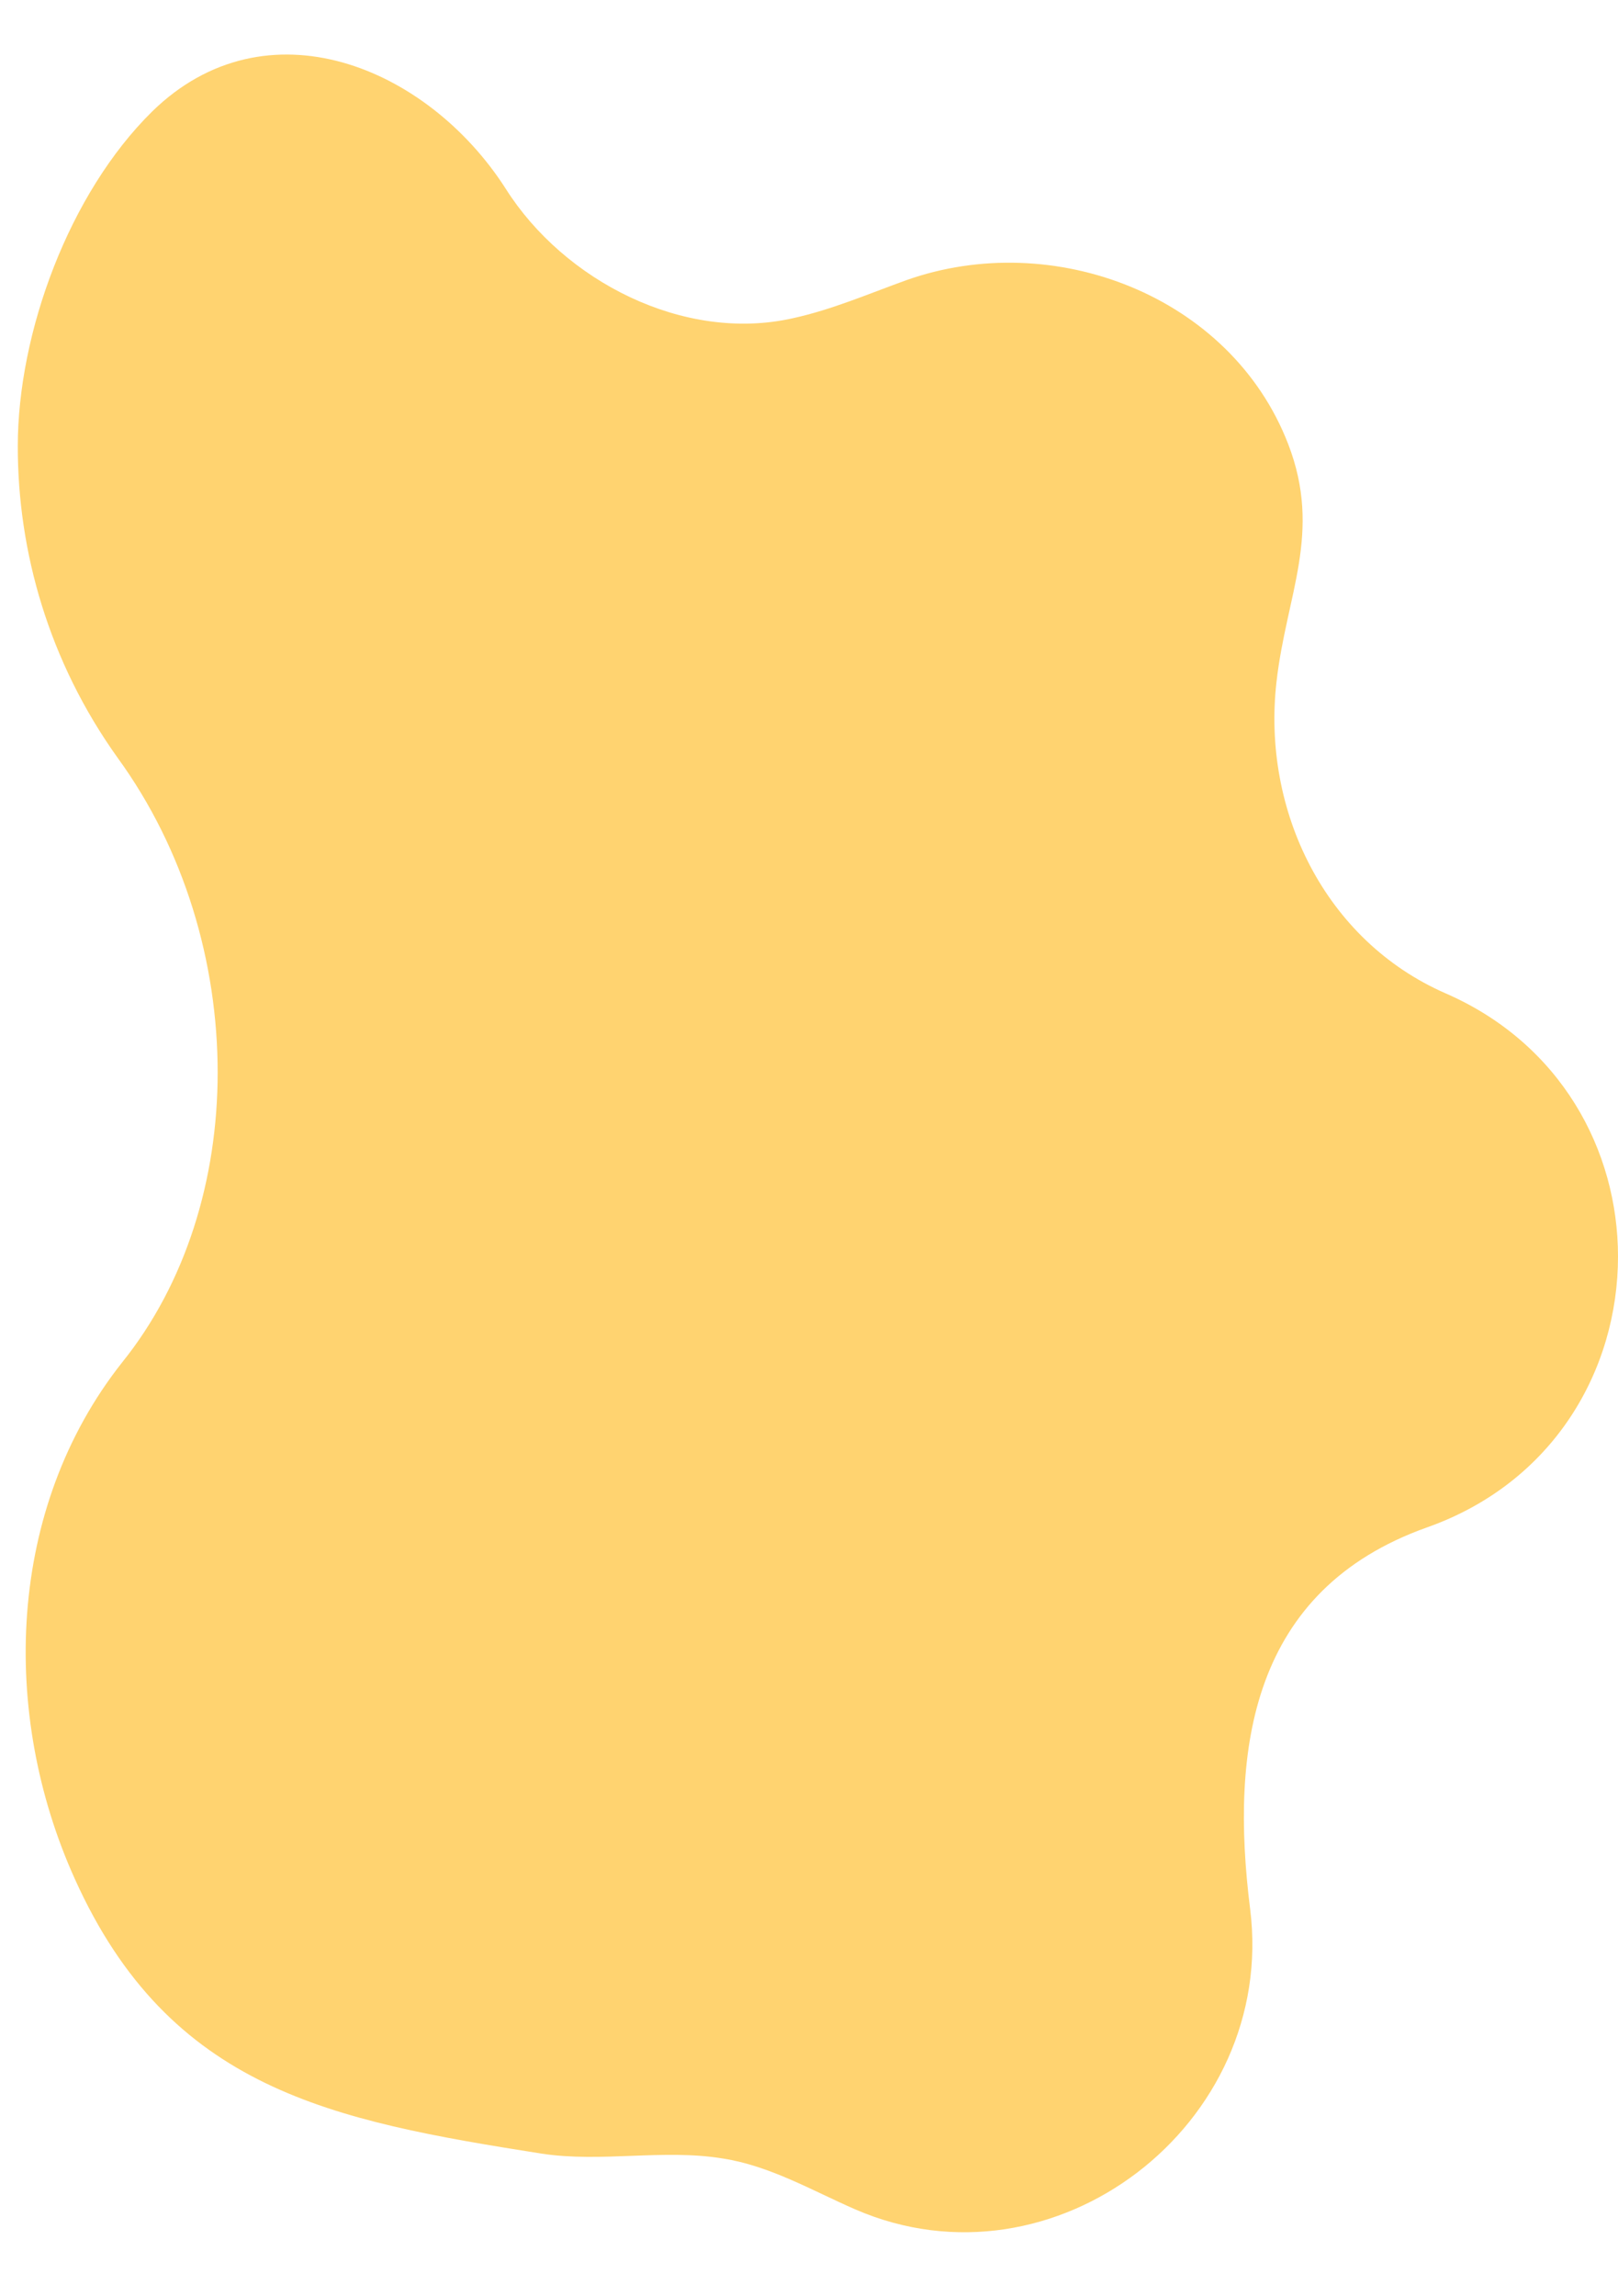 <?xml version="1.0" encoding="UTF-8" standalone="no"?><svg xmlns="http://www.w3.org/2000/svg" xmlns:xlink="http://www.w3.org/1999/xlink" fill="#000000" height="374.4" preserveAspectRatio="xMidYMid meet" version="1" viewBox="-2.9 -8.9 263.9 374.4" width="263.9" zoomAndPan="magnify"><g id="change1_1"><path d="M261,196c0,18.5-10.5,36.9-31.2,44.2c-28.6,10.2-32.1,36-28.8,62.2c4.4,35.1-31.9,63.1-64.4,49 c-7.1-3.1-13.9-7.1-21.6-8.3c-9.7-1.6-19.8,0.7-29.6-0.8c-34.2-5.4-60.6-10.4-76.1-44.8c-12.2-27-11.1-60.4,7.7-84.2 c10.4-12.9,15.6-29.9,15.6-47.3c0-17.9-5.4-36.3-16.3-51.3C5,98.9,0,81,0,63.9C0,45.3,8.4,22.6,21.9,9.3 C40.5-8.9,66.8,1.9,79.6,21.9c9.5,15,29,25.1,46.8,21.1c6.4-1.4,12.4-4,18.5-6.2c23.9-8.5,52.9,2.4,62.3,26.7 c5.6,14.5-0.3,24.6-1.9,38.8c-2.4,21,7.9,42.2,27.6,50.8C251.7,161.3,261,178.7,261,196z" fill="#ffd370"/></g></svg>